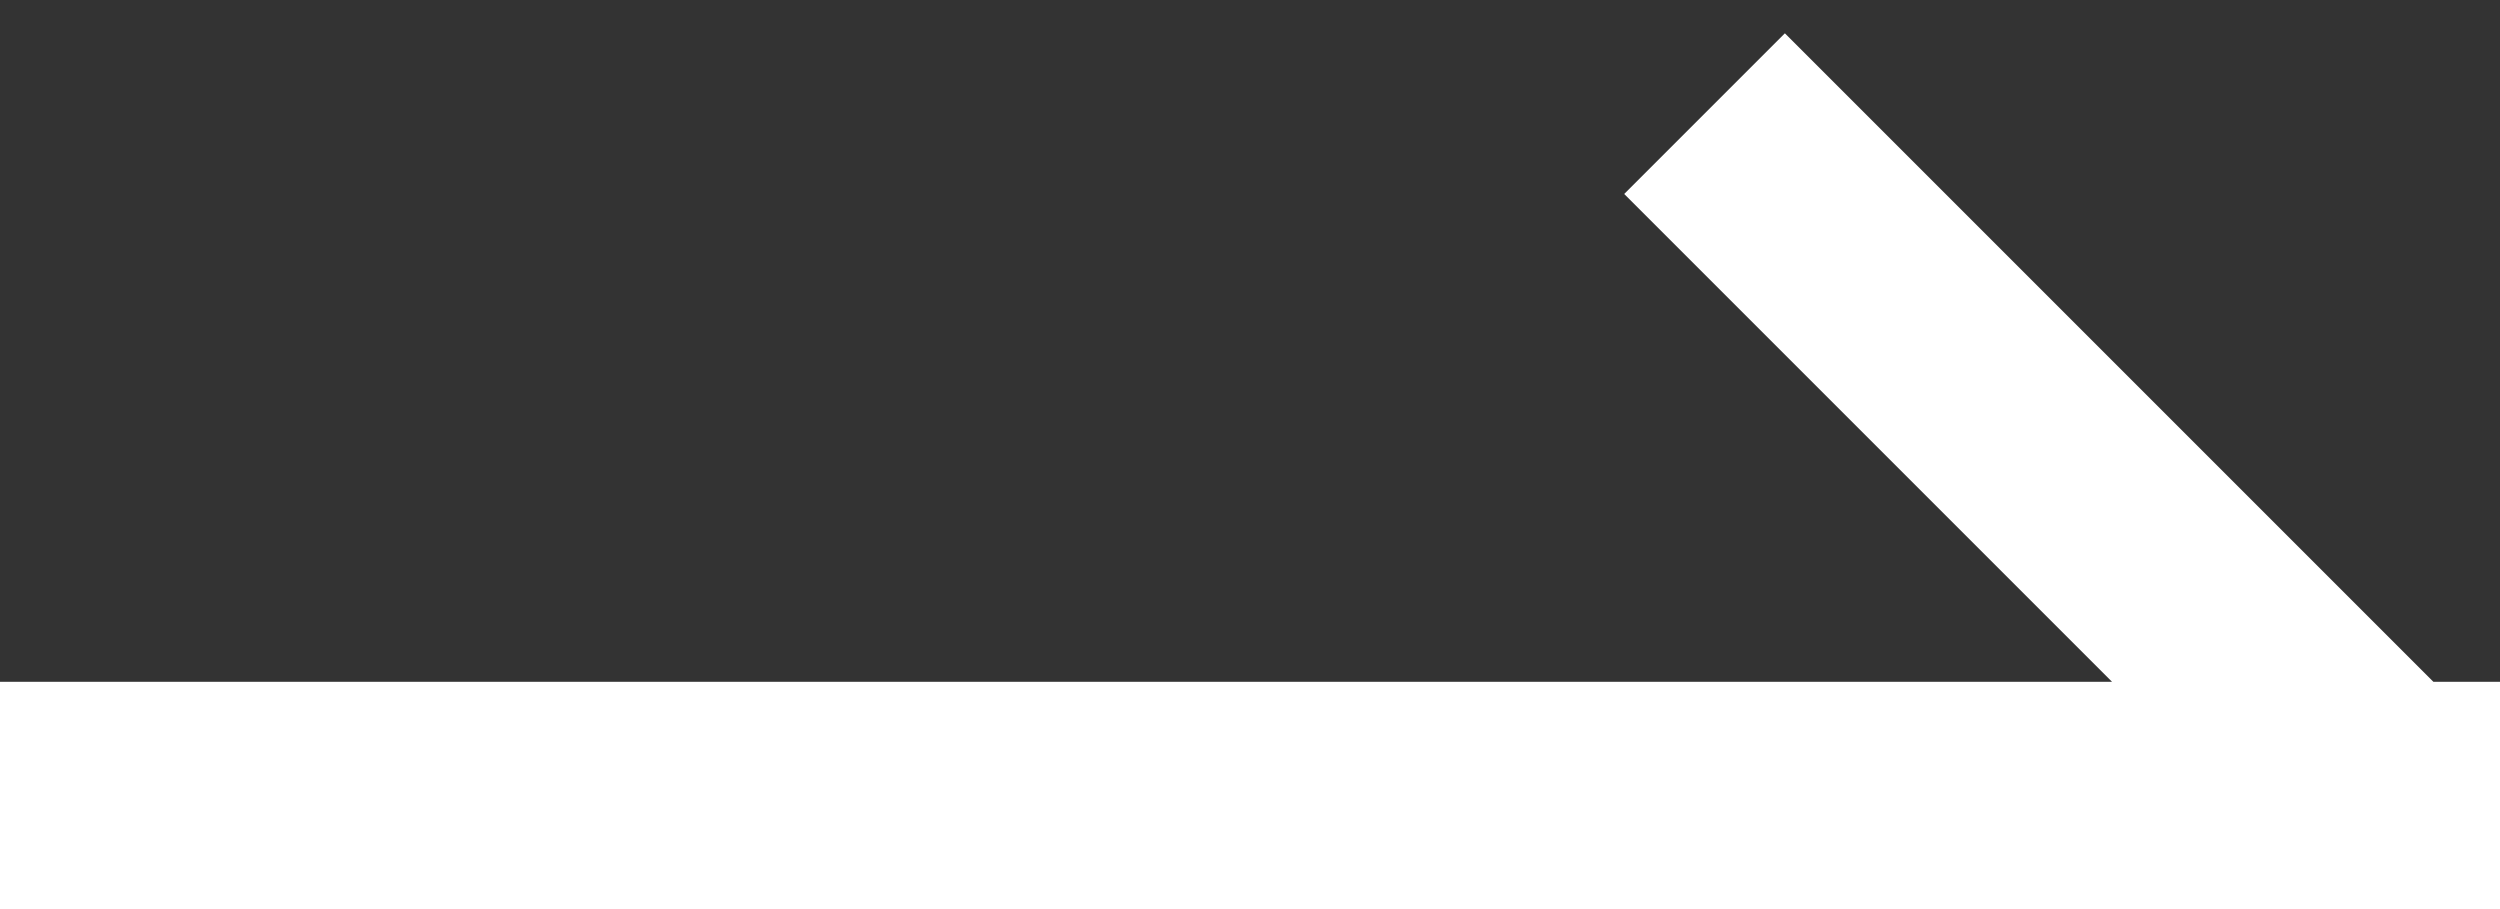 <svg width="22" height="8" viewBox="0 0 22 8" fill="none" xmlns="http://www.w3.org/2000/svg">
<rect x="0" y="0" width="22" height="8" fill="#333333" stroke="none"/>
<path d="M18.586 6L14.293 1.707L15.707 0.293L21.414 6H22V8H0V6H18.586Z" fill="white"/>
</svg>
